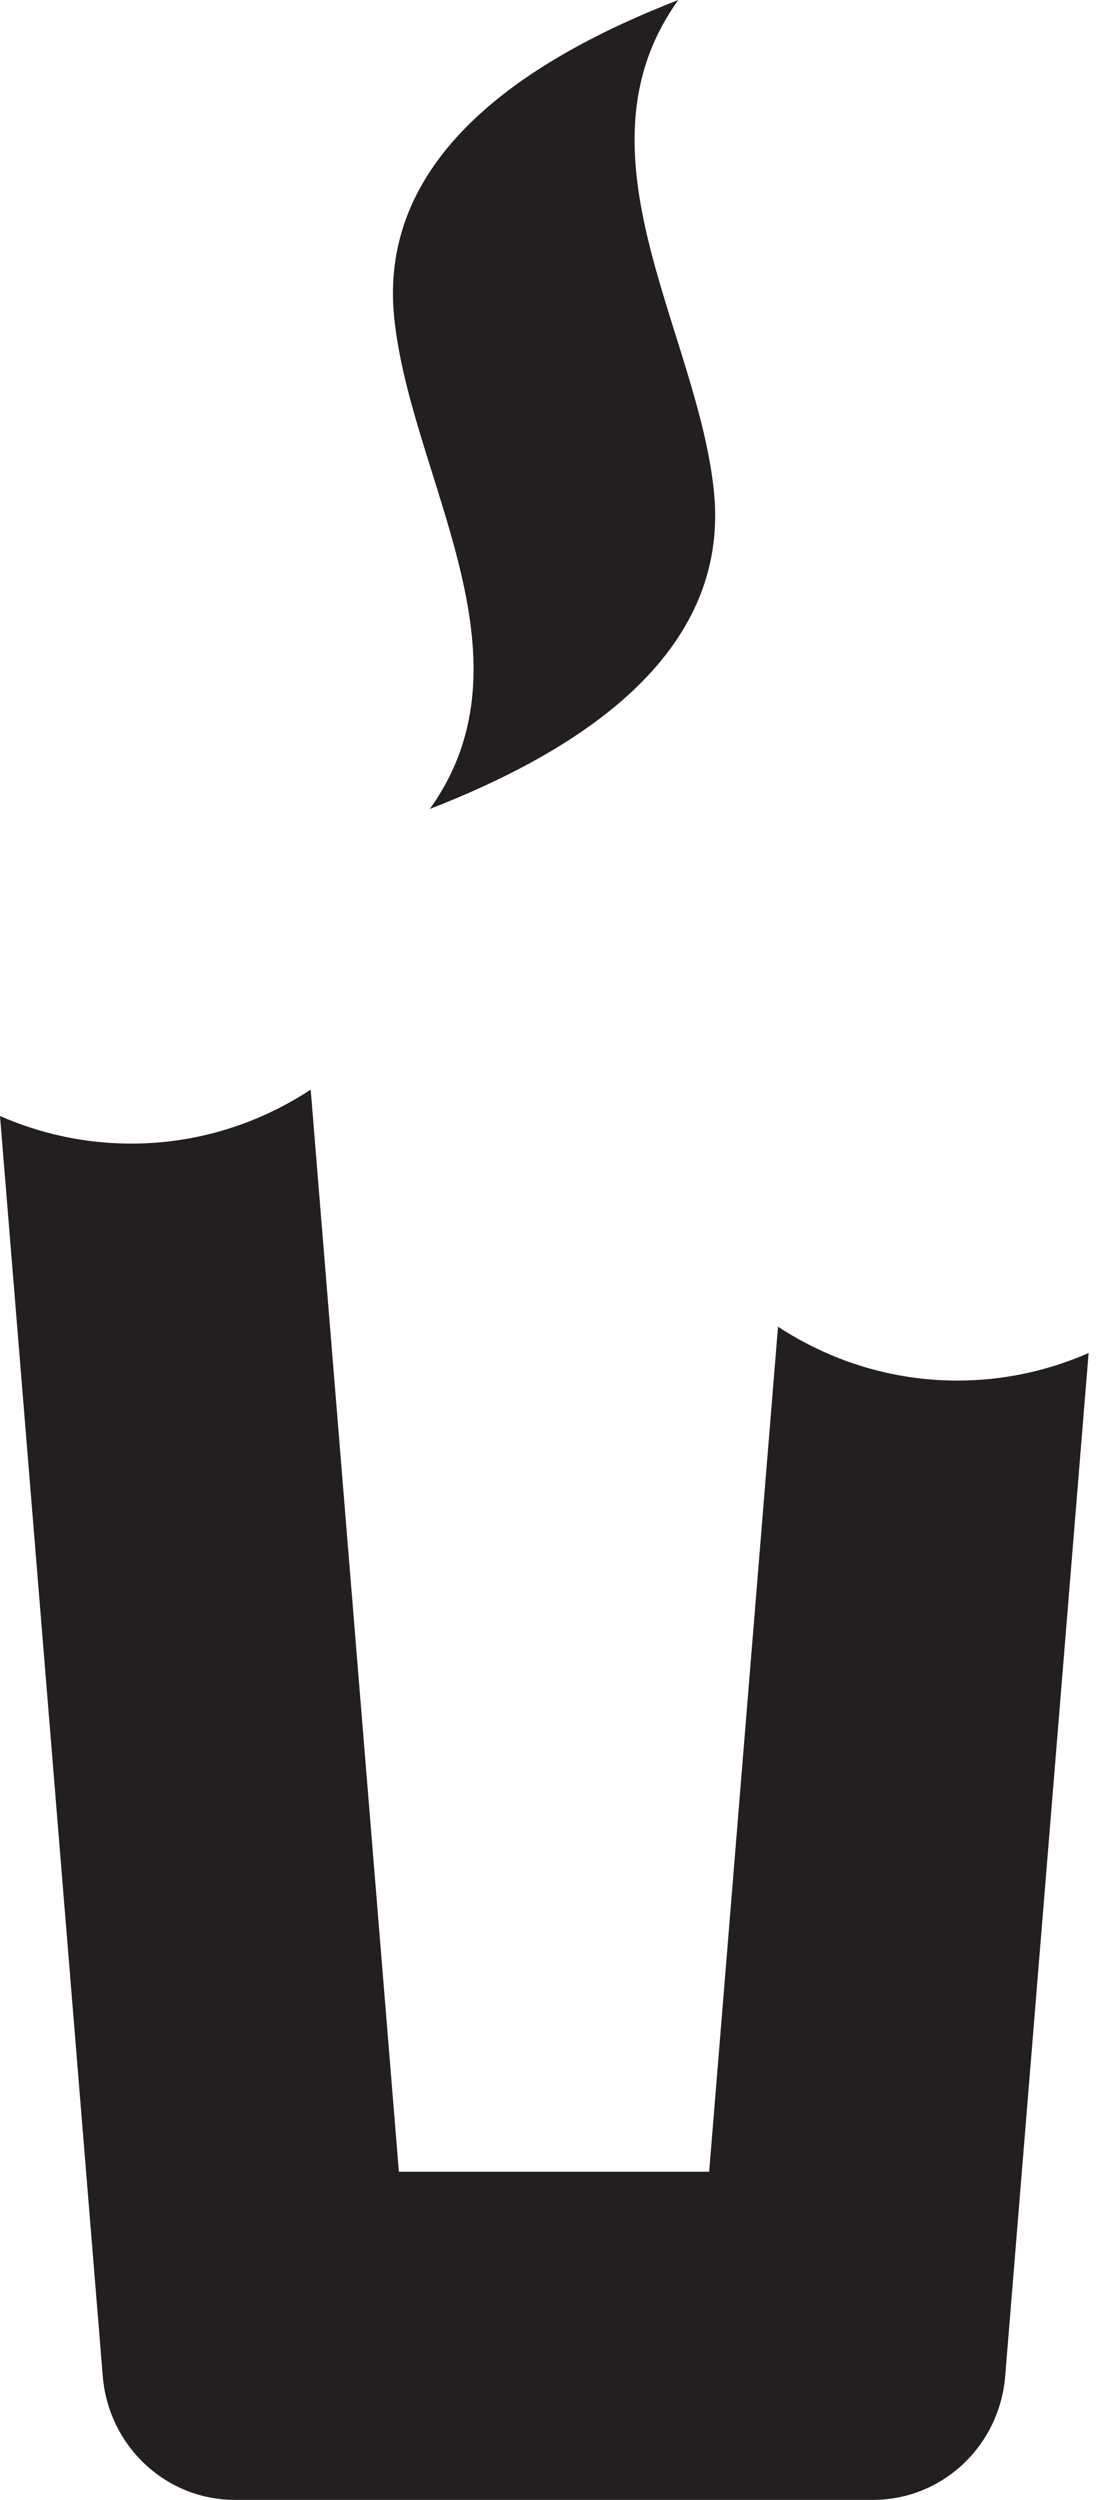 <svg width="37" height="84" viewBox="0 0 37 84" fill="none" xmlns="http://www.w3.org/2000/svg"><path d="M14.444 27.183C19.316 25.288 24.553 22.067 23.993 16.519C23.449 11.151 19.11 5.139 22.795 0C17.923 1.895 12.686 5.116 13.246 10.664C13.79 16.031 18.129 22.044 14.444 27.183Z" fill="#231F20"></path><path d="M26.146 44.577L23.832 72.974H13.405L10.441 36.613C8.703 37.756 6.633 38.427 4.409 38.427C2.842 38.427 1.352 38.093 0 37.5L3.453 79.844C3.646 82.194 5.574 84.001 7.892 84.001H29.342C31.659 84.001 33.59 82.194 33.78 79.844L36.584 45.464C35.232 46.056 33.742 46.39 32.174 46.39C29.95 46.39 27.881 45.719 26.143 44.577H26.146Z" fill="#231F20"></path></svg>
